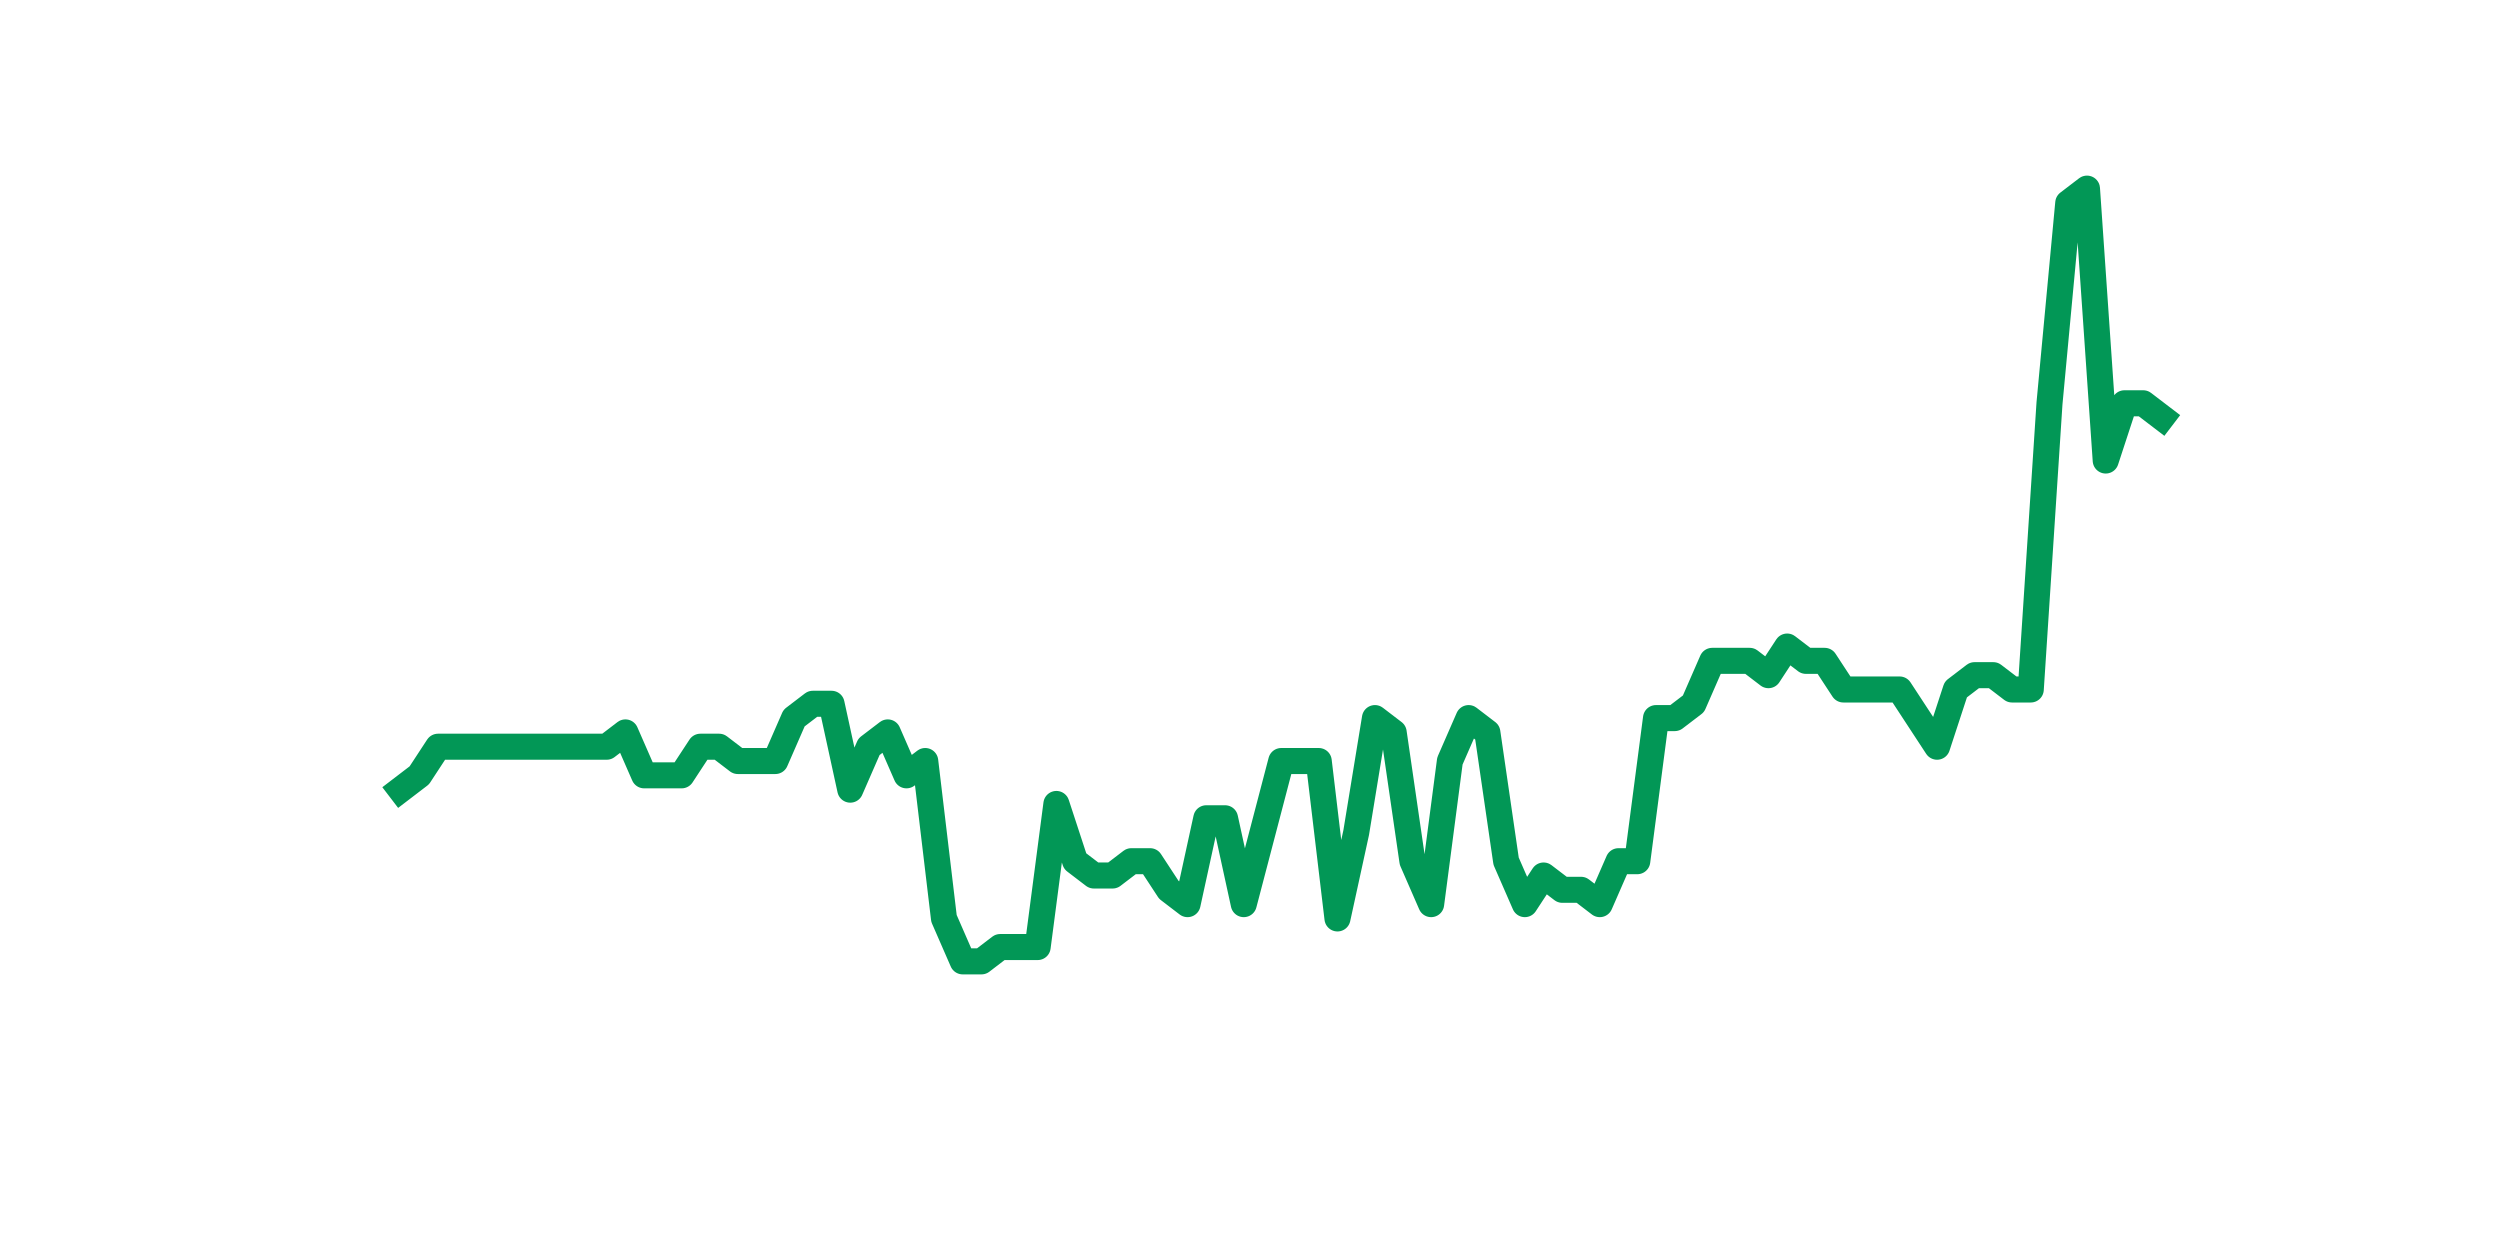 <?xml version="1.0" encoding="utf-8" standalone="no"?>
<!DOCTYPE svg PUBLIC "-//W3C//DTD SVG 1.1//EN"
  "http://www.w3.org/Graphics/SVG/1.1/DTD/svg11.dtd">
<svg xmlns:xlink="http://www.w3.org/1999/xlink" width="144pt" height="72pt" viewBox="0 0 144 72" xmlns="http://www.w3.org/2000/svg" version="1.1">
 <defs>
  <style type="text/css">*{stroke-linejoin: round; stroke-linecap: butt}</style>
 </defs>
 <g id="figure_1">
  <g id="patch_1">
   <path d="M 0 72 
L 144 72 
L 144 0 
L 0 0 
z
" style="fill: #ffffff"/>
  </g>
  <g id="axes_1">
   <g id="line2d_1">
    <path d="M 23.073 45.484 
L 24.152 44.659 
L 25.231 43.011 
L 26.311 43.011 
L 27.39 43.011 
L 28.469 43.011 
L 29.549 43.011 
L 30.628 43.011 
L 31.707 43.011 
L 32.786 43.011 
L 33.866 43.011 
L 34.945 43.011 
L 36.024 42.187 
L 37.104 44.659 
L 38.183 44.659 
L 39.262 44.659 
L 40.342 43.011 
L 41.421 43.011 
L 42.5 43.835 
L 43.579 43.835 
L 44.659 43.835 
L 45.738 41.362 
L 46.817 40.538 
L 47.897 40.538 
L 48.976 45.484 
L 50.055 43.011 
L 51.135 42.187 
L 52.214 44.659 
L 53.293 43.835 
L 54.373 52.902 
L 55.452 55.375 
L 56.531 55.375 
L 57.61 54.55 
L 58.69 54.55 
L 59.769 54.55 
L 60.848 46.308 
L 61.928 49.605 
L 63.007 50.429 
L 64.086 50.429 
L 65.166 49.605 
L 66.245 49.605 
L 67.324 51.253 
L 68.403 52.078 
L 69.483 47.132 
L 70.562 47.132 
L 71.641 52.078 
L 72.721 47.956 
L 73.8 43.835 
L 74.879 43.835 
L 75.959 43.835 
L 77.038 52.902 
L 78.117 47.956 
L 79.197 41.362 
L 80.276 42.187 
L 81.355 49.605 
L 82.434 52.078 
L 83.514 43.835 
L 84.593 41.362 
L 85.672 42.187 
L 86.752 49.605 
L 87.831 52.078 
L 88.91 50.429 
L 89.99 51.253 
L 91.069 51.253 
L 92.148 52.078 
L 93.227 49.605 
L 94.307 49.605 
L 95.386 41.362 
L 96.465 41.362 
L 97.545 40.538 
L 98.624 38.065 
L 99.703 38.065 
L 100.783 38.065 
L 101.862 38.89 
L 102.941 37.241 
L 104.021 38.065 
L 105.1 38.065 
L 106.179 39.714 
L 107.258 39.714 
L 108.338 39.714 
L 109.417 39.714 
L 110.496 41.362 
L 111.576 43.011 
L 112.655 39.714 
L 113.734 38.89 
L 114.814 38.89 
L 115.893 39.714 
L 116.972 39.714 
L 118.051 23.229 
L 119.131 11.69 
L 120.21 10.865 
L 121.289 26.526 
L 122.369 23.229 
L 123.448 23.229 
L 124.527 24.053 
" clip-path="url(#pf89e904132)" style="fill: none; stroke: #029756; stroke-width: 1.5; stroke-linecap: square"/>
   </g>
  </g>
 </g>
 <defs>
  <clipPath id="pf89e904132">
   <rect x="18" y="8.64" width="111.6" height="48.96"/>
  </clipPath>
 </defs>
</svg>
